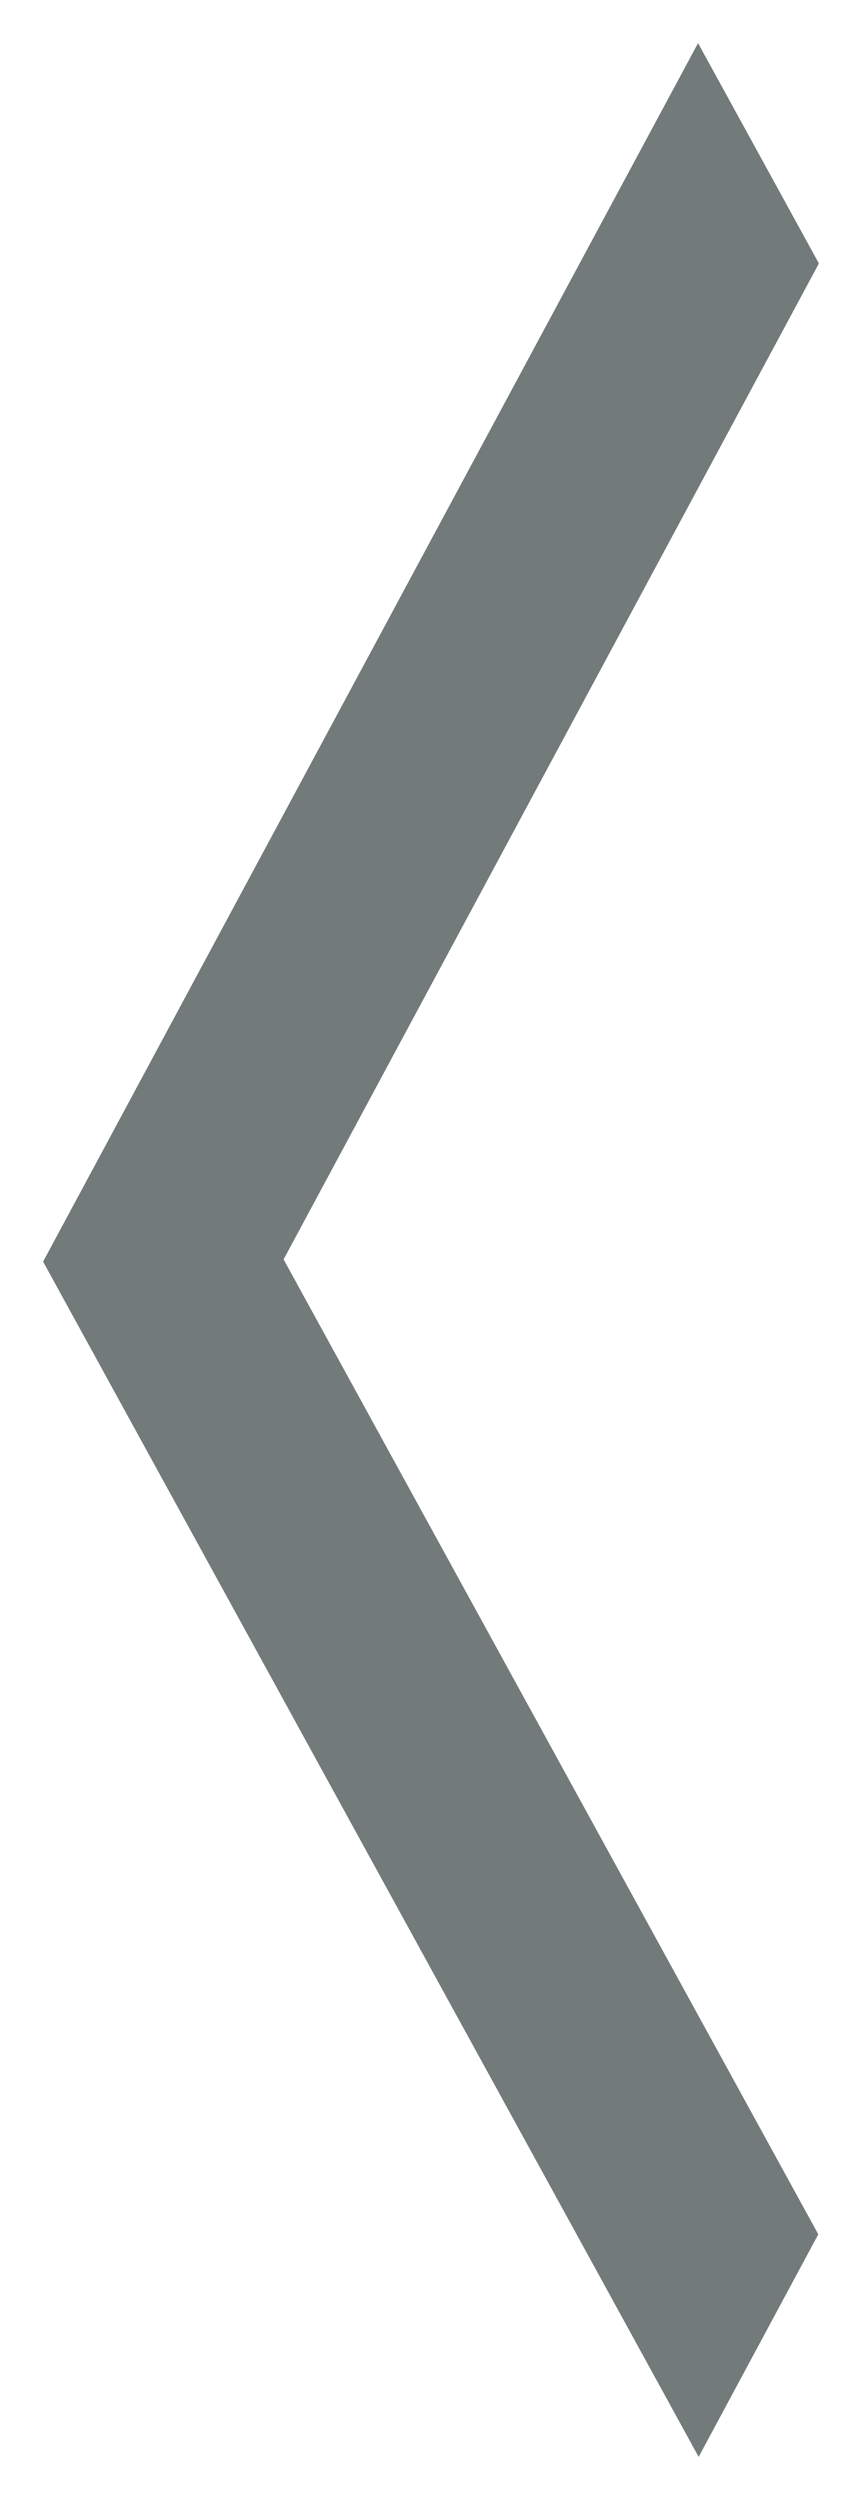 
<svg width="10px" height="29px" viewBox="0 0 10 29" version="1.1" xmlns="http://www.w3.org/2000/svg" xmlns:xlink="http://www.w3.org/1999/xlink">
    <g id="Symbols" stroke="none" stroke-width="1" fill="none" fill-rule="evenodd">
        <g id="Icon-/-Caret---Left" transform="translate(-12, -3)" fill="#737a7a" fill-rule="nonzero">
            <polygon id="Path-2-Copy-23" transform="translate(17, 17.5) scale(1, -1) rotate(-270) translate(-17, -17.5) " points="16.891 19.21 28.444 13 31 14.402 16.865 22 3 14.395 5.582 13.007"></polygon>
        </g>
    </g>
</svg>